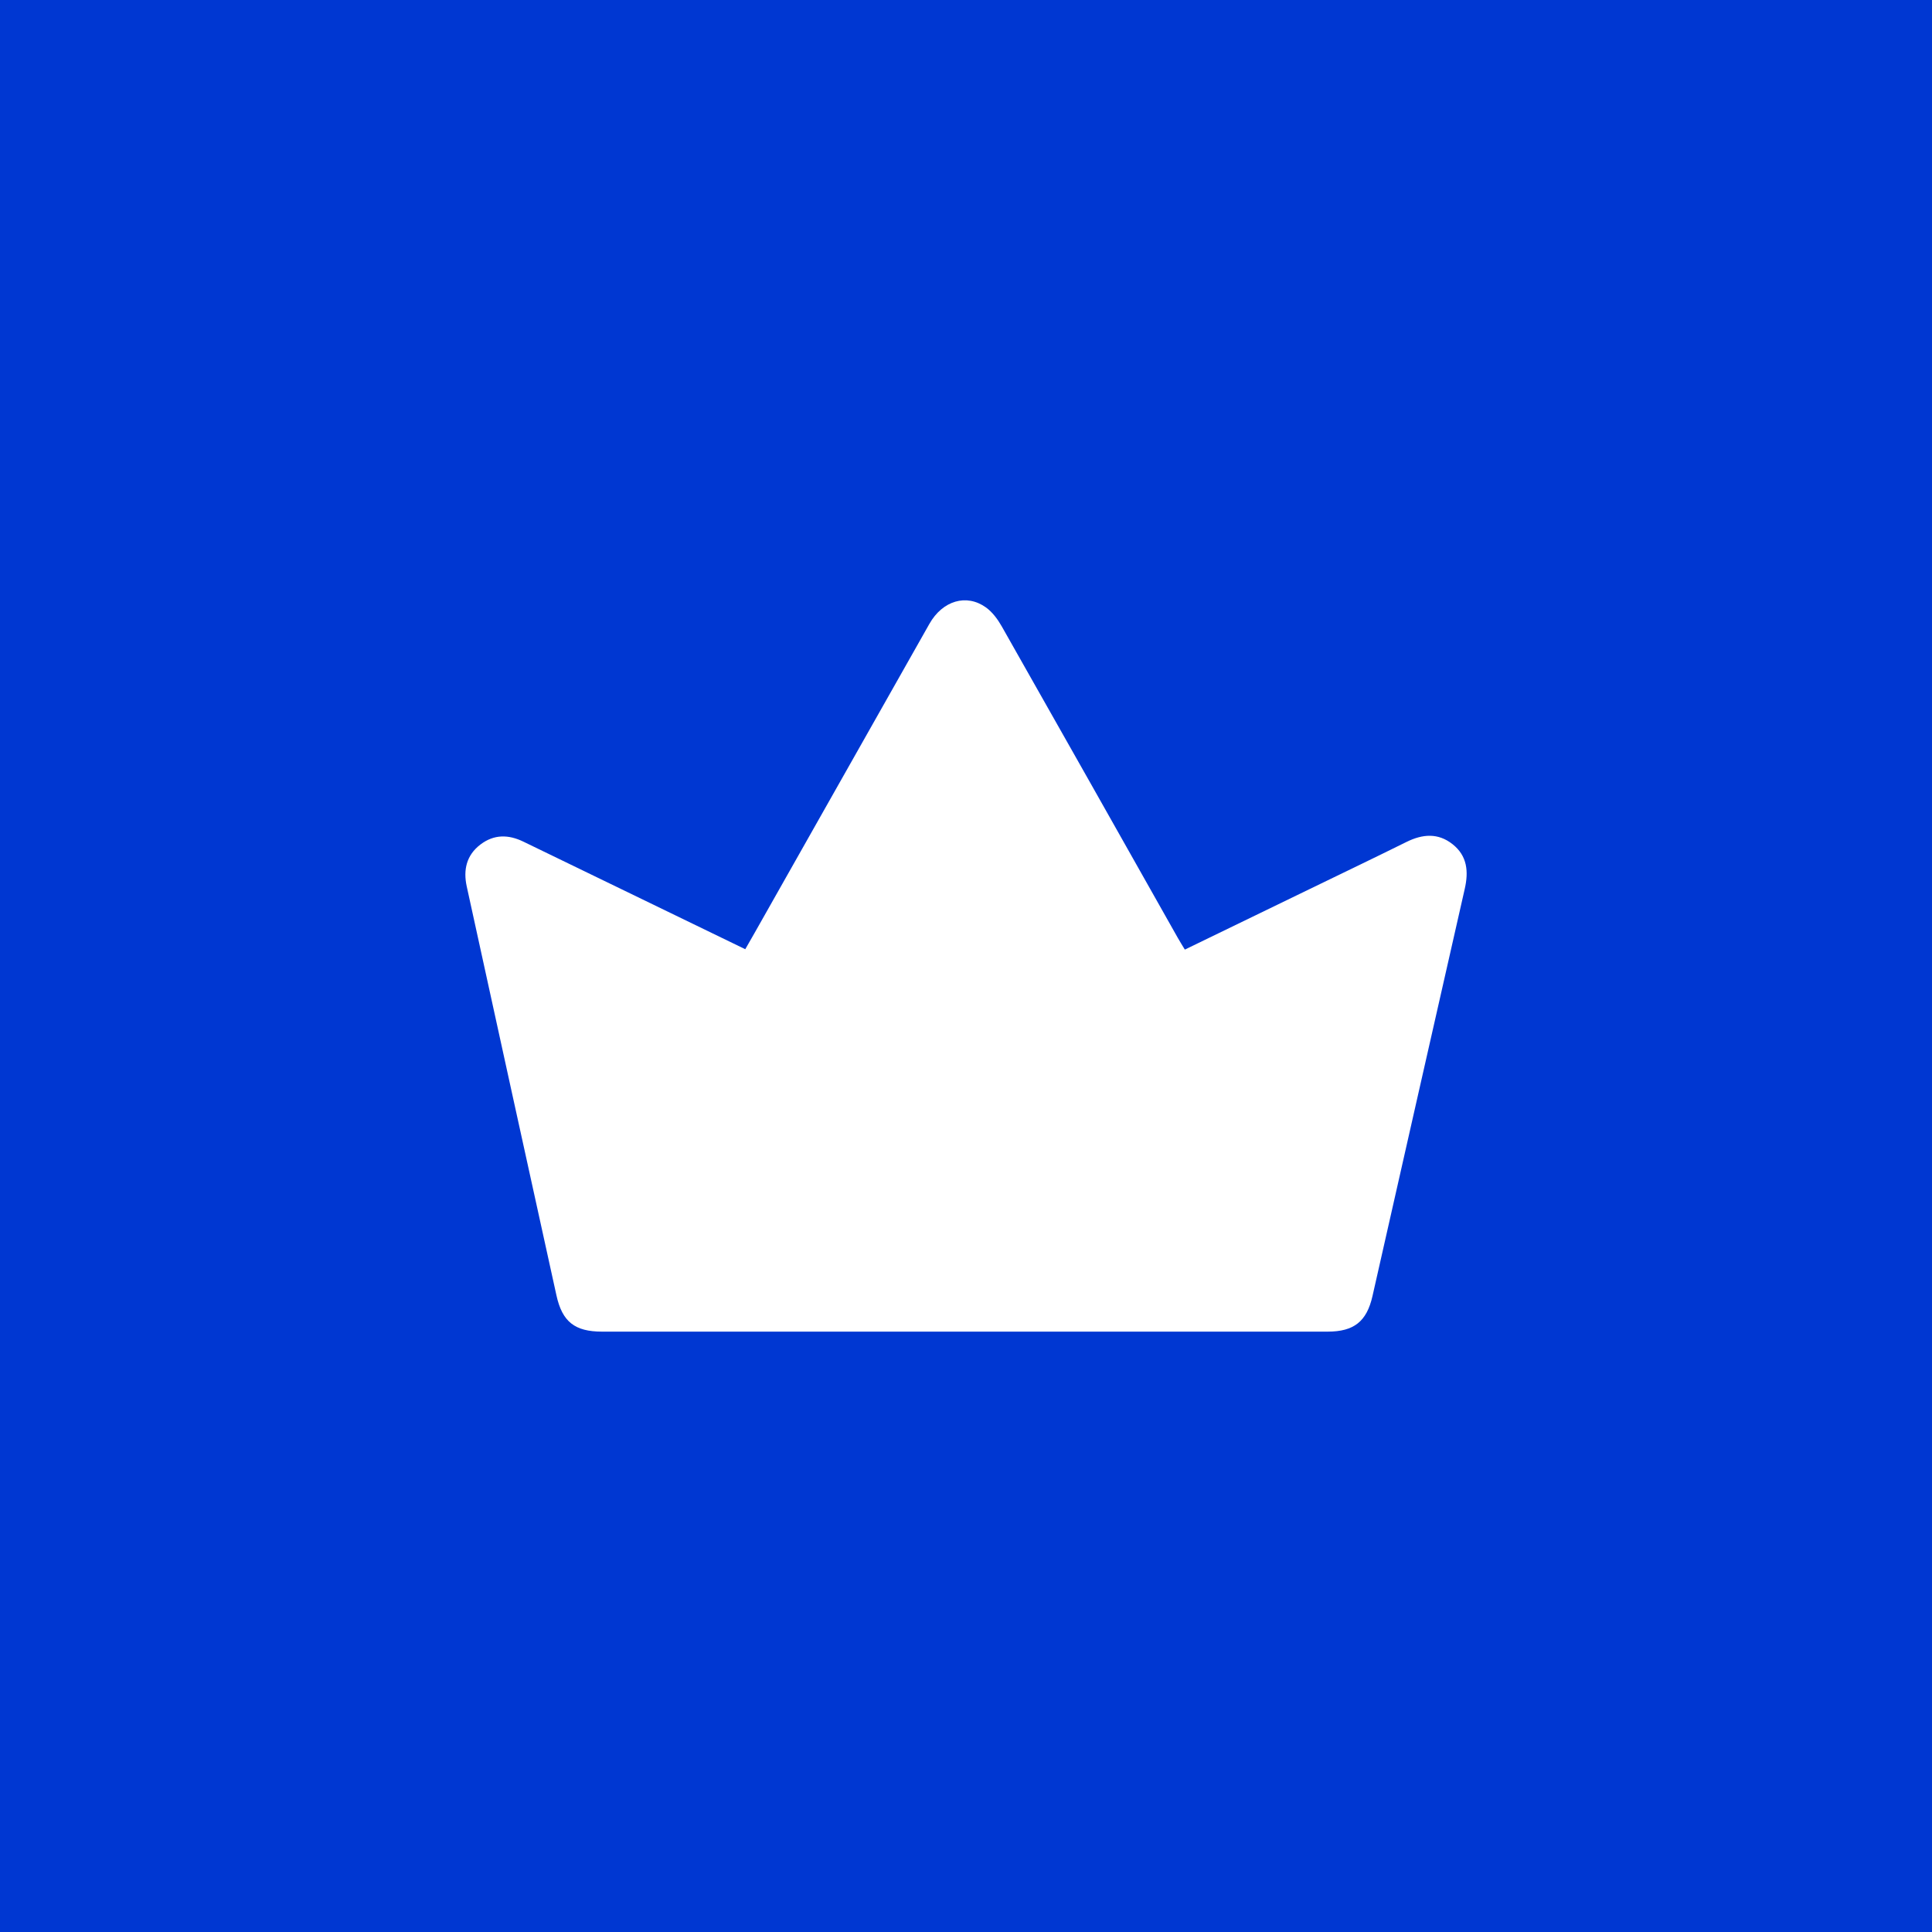 <?xml version="1.0" encoding="UTF-8"?> <svg xmlns="http://www.w3.org/2000/svg" id="_Слой_1" data-name="Слой_1" viewBox="0 0 1000 1000"><defs><style> .cls-1 { fill: #fff; } .cls-2 { fill: #0037d2; } </style></defs><rect class="cls-2" width="1000" height="1000"></rect><path class="cls-1" d="M385.74,491.33c1.76-3.07,3.3-5.73,4.8-8.39,30.17-53.35,60.32-106.72,90.53-160.06,6.78-11.97,19.15-15.71,29.23-8.49,3.38,2.42,6.13,6.17,8.22,9.85,30.46,53.67,60.75,107.43,91.09,161.17,1.1,1.95,2.29,3.83,3.66,6.1,21.34-10.35,42.34-20.53,63.34-30.72,17.13-8.31,34.3-16.54,51.37-24.99,8.3-4.11,16.34-4.81,23.89,1.18,7.62,6.05,8.32,14.14,6.28,23.09-15.97,70.24-31.84,140.51-47.75,210.76-2.98,13.16-9.59,18.42-23.22,18.42-125.2.01-250.4.01-375.59,0-14.03,0-20.56-5.06-23.57-18.74-15.54-70.55-31-141.12-46.44-211.7-1.87-8.55-.15-16.19,7.12-21.71,7-5.31,14.48-5.22,22.23-1.45,37.97,18.45,75.97,36.83,114.81,55.66Z"></path></svg> 